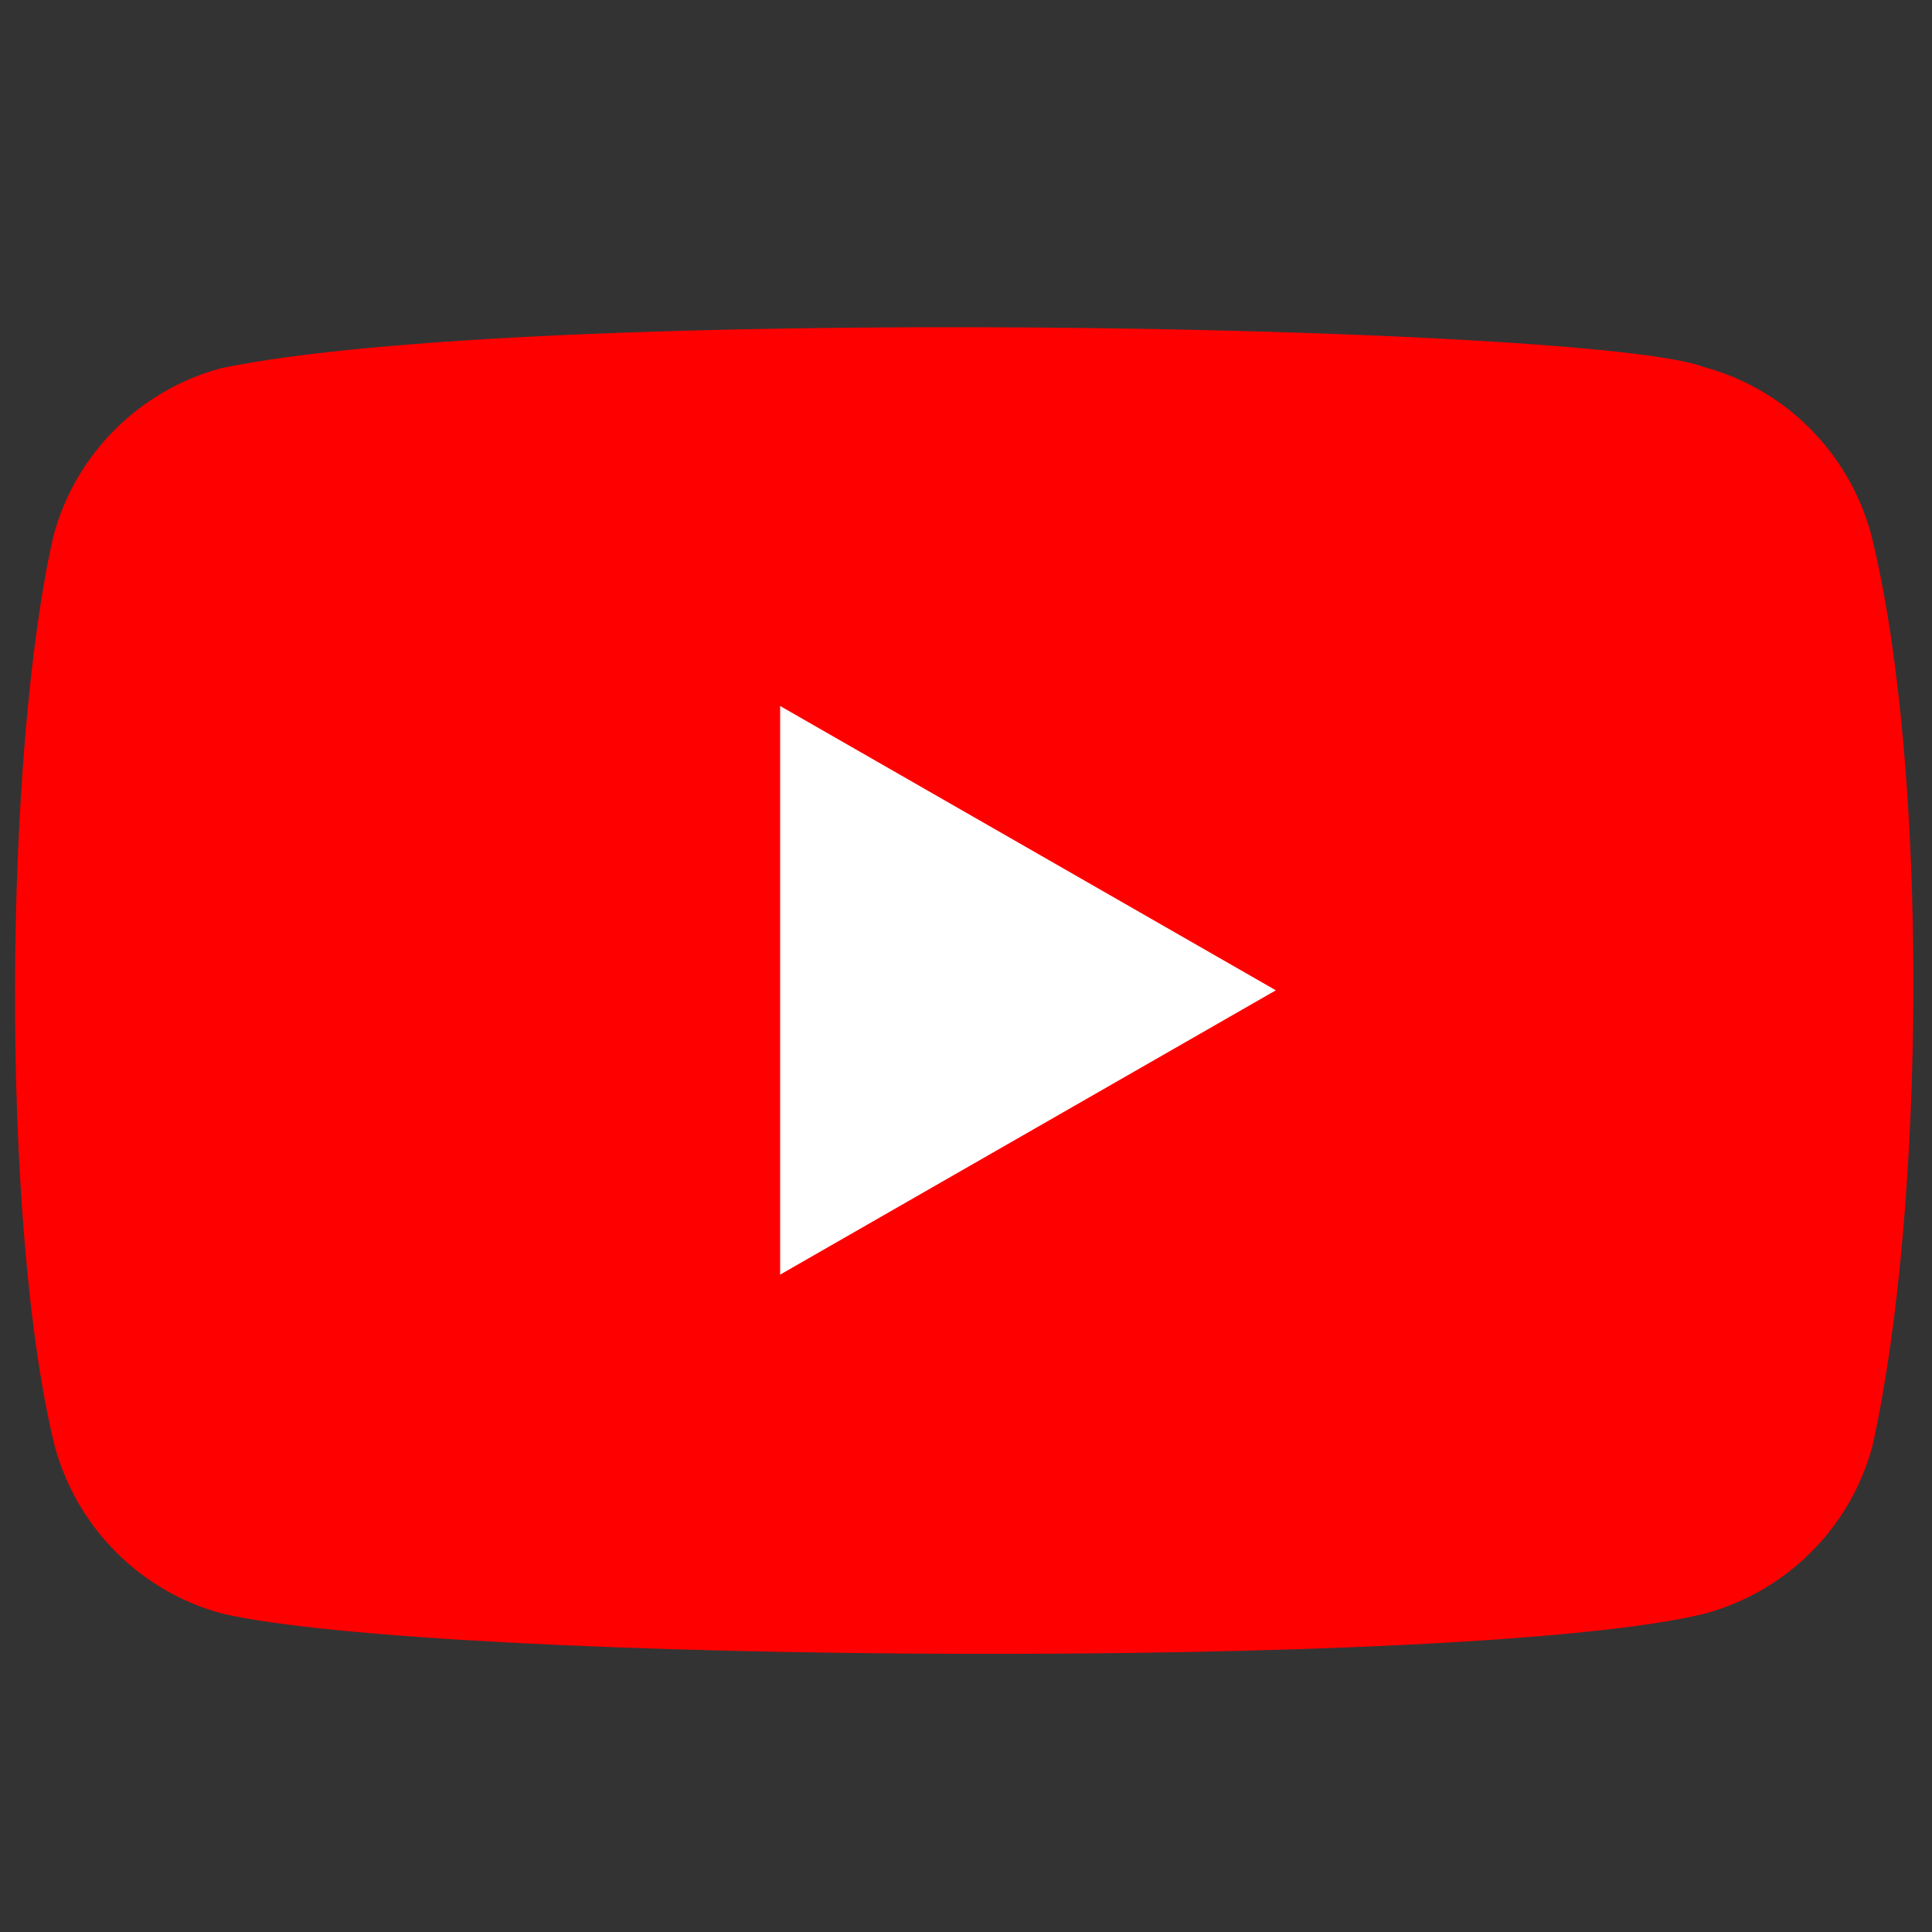 <svg width="24" height="24" viewBox="0 0 24 24" fill="none" xmlns="http://www.w3.org/2000/svg">
<rect x="0" y="0" width="24" height="24" fill="#333333" stroke="none"/>
<g clip-path="url(#clip0_1117_2713)">
<path d="M23.245 6.641C22.971 5.626 22.178 4.83 21.162 4.558C19.798 4.032 6.581 3.774 2.747 4.574C1.731 4.848 0.936 5.641 0.664 6.657C0.048 9.358 0.002 15.2 0.679 17.962C0.954 18.978 1.746 19.773 2.762 20.045C5.464 20.667 18.309 20.755 21.177 20.045C22.193 19.77 22.989 18.978 23.26 17.962C23.917 15.019 23.964 9.54 23.245 6.641Z" fill="#FF0000"/>
<path d="M15.849 12.302L9.691 8.77V15.834L15.849 12.302Z" fill="white"/>
</g>
<defs>
<clipPath id="clip0_1117_2713">
<rect width="24" height="16.604" fill="white" transform="translate(0 4)"/>
</clipPath>
</defs>
</svg>
